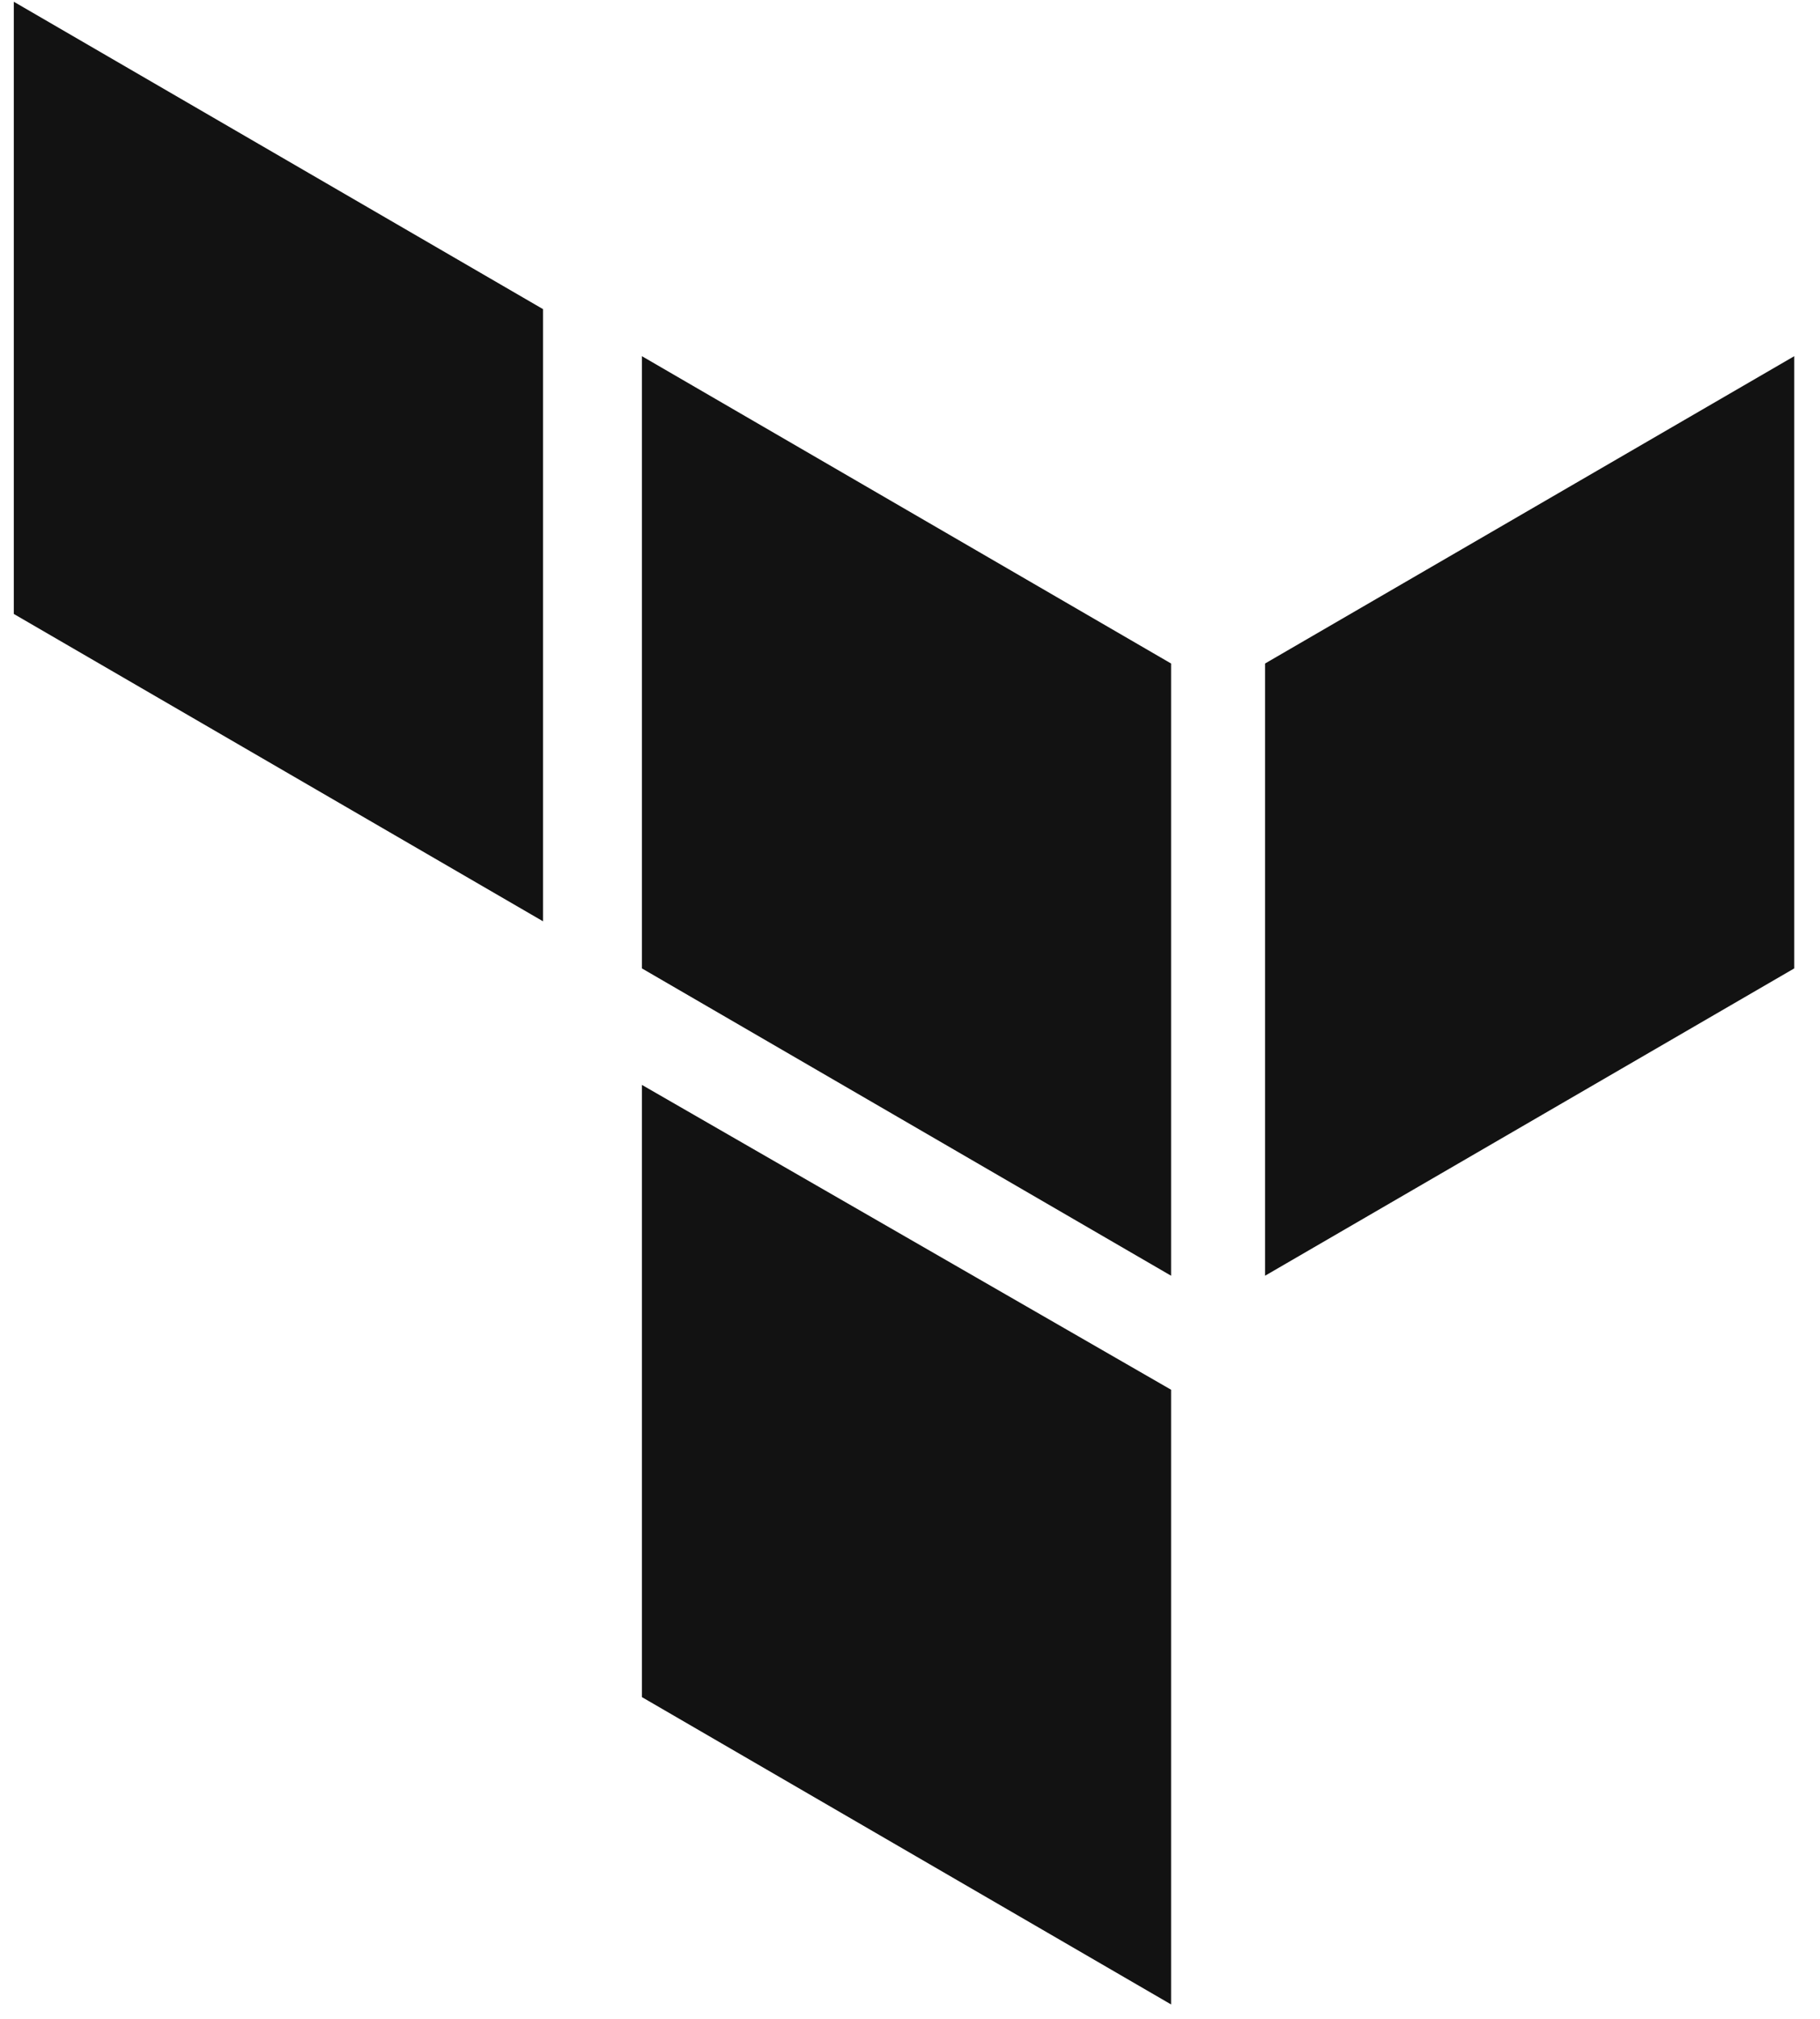 <svg width="46" height="51" viewBox="0 0 46 51" fill="none" xmlns="http://www.w3.org/2000/svg">
<path d="M16.224 8.998L29.599 16.762V32.228L16.224 24.464V8.998Z" fill="#121212"/>
<path d="M31.974 16.762L45.349 8.998V24.464L31.974 32.228V16.762Z" fill="#121212"/>
<path d="M0.349 0.044L13.724 7.809V23.274L0.349 15.51V0.044Z" fill="#121212"/>
<path d="M16.224 27.407L29.599 35.108V50.637L16.224 42.873V27.407Z" fill="#121212"/>
</svg>
